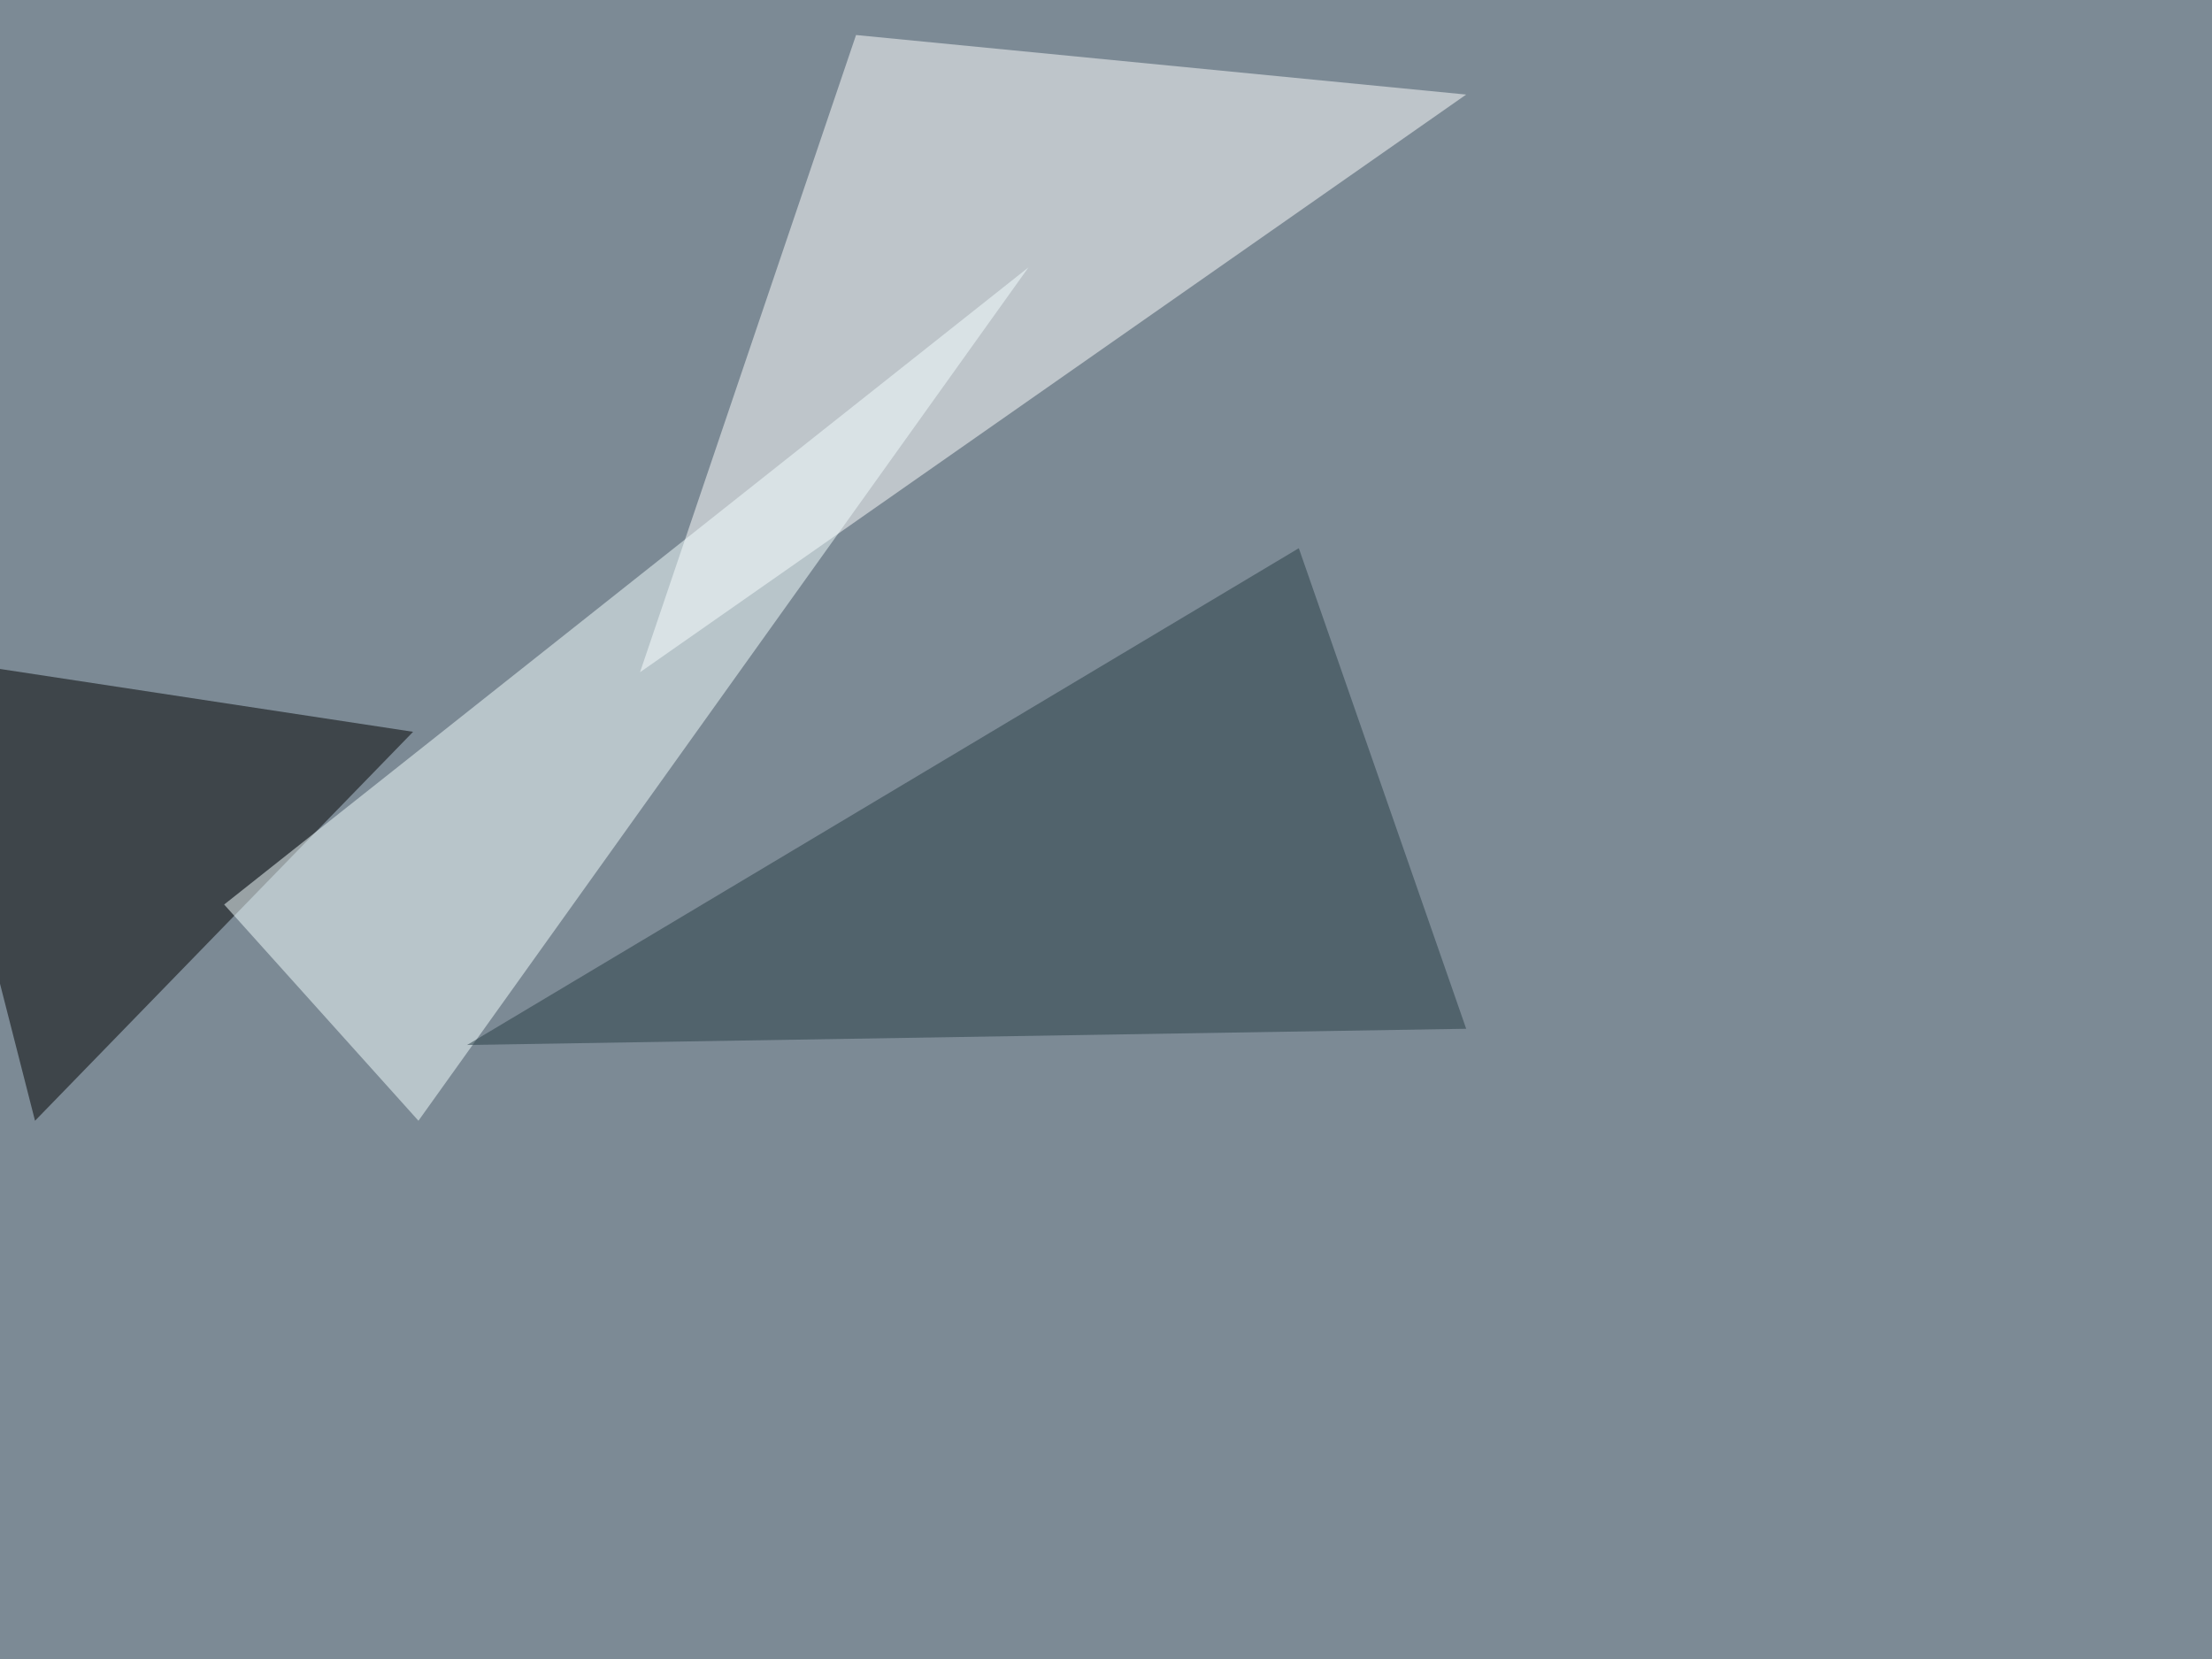 <svg xmlns="http://www.w3.org/2000/svg" width="1200" height="900" ><filter id="a"><feGaussianBlur stdDeviation="55"/></filter><rect width="100%" height="100%" fill="#7c8a95"/><g filter="url(#a)"><g fill-opacity=".5"><path fill="#fff" d="M347.2 364.7L464.4 19l331 32.3z"/><path d="M224.1 397l-269.5-41L19 608z"/><path fill="#f5ffff" d="M121.6 490.7L558 145 227 608z"/><path fill="#263c45" d="M704.6 297.4L253.4 566.9l542-8.8z"/></g></g></svg>